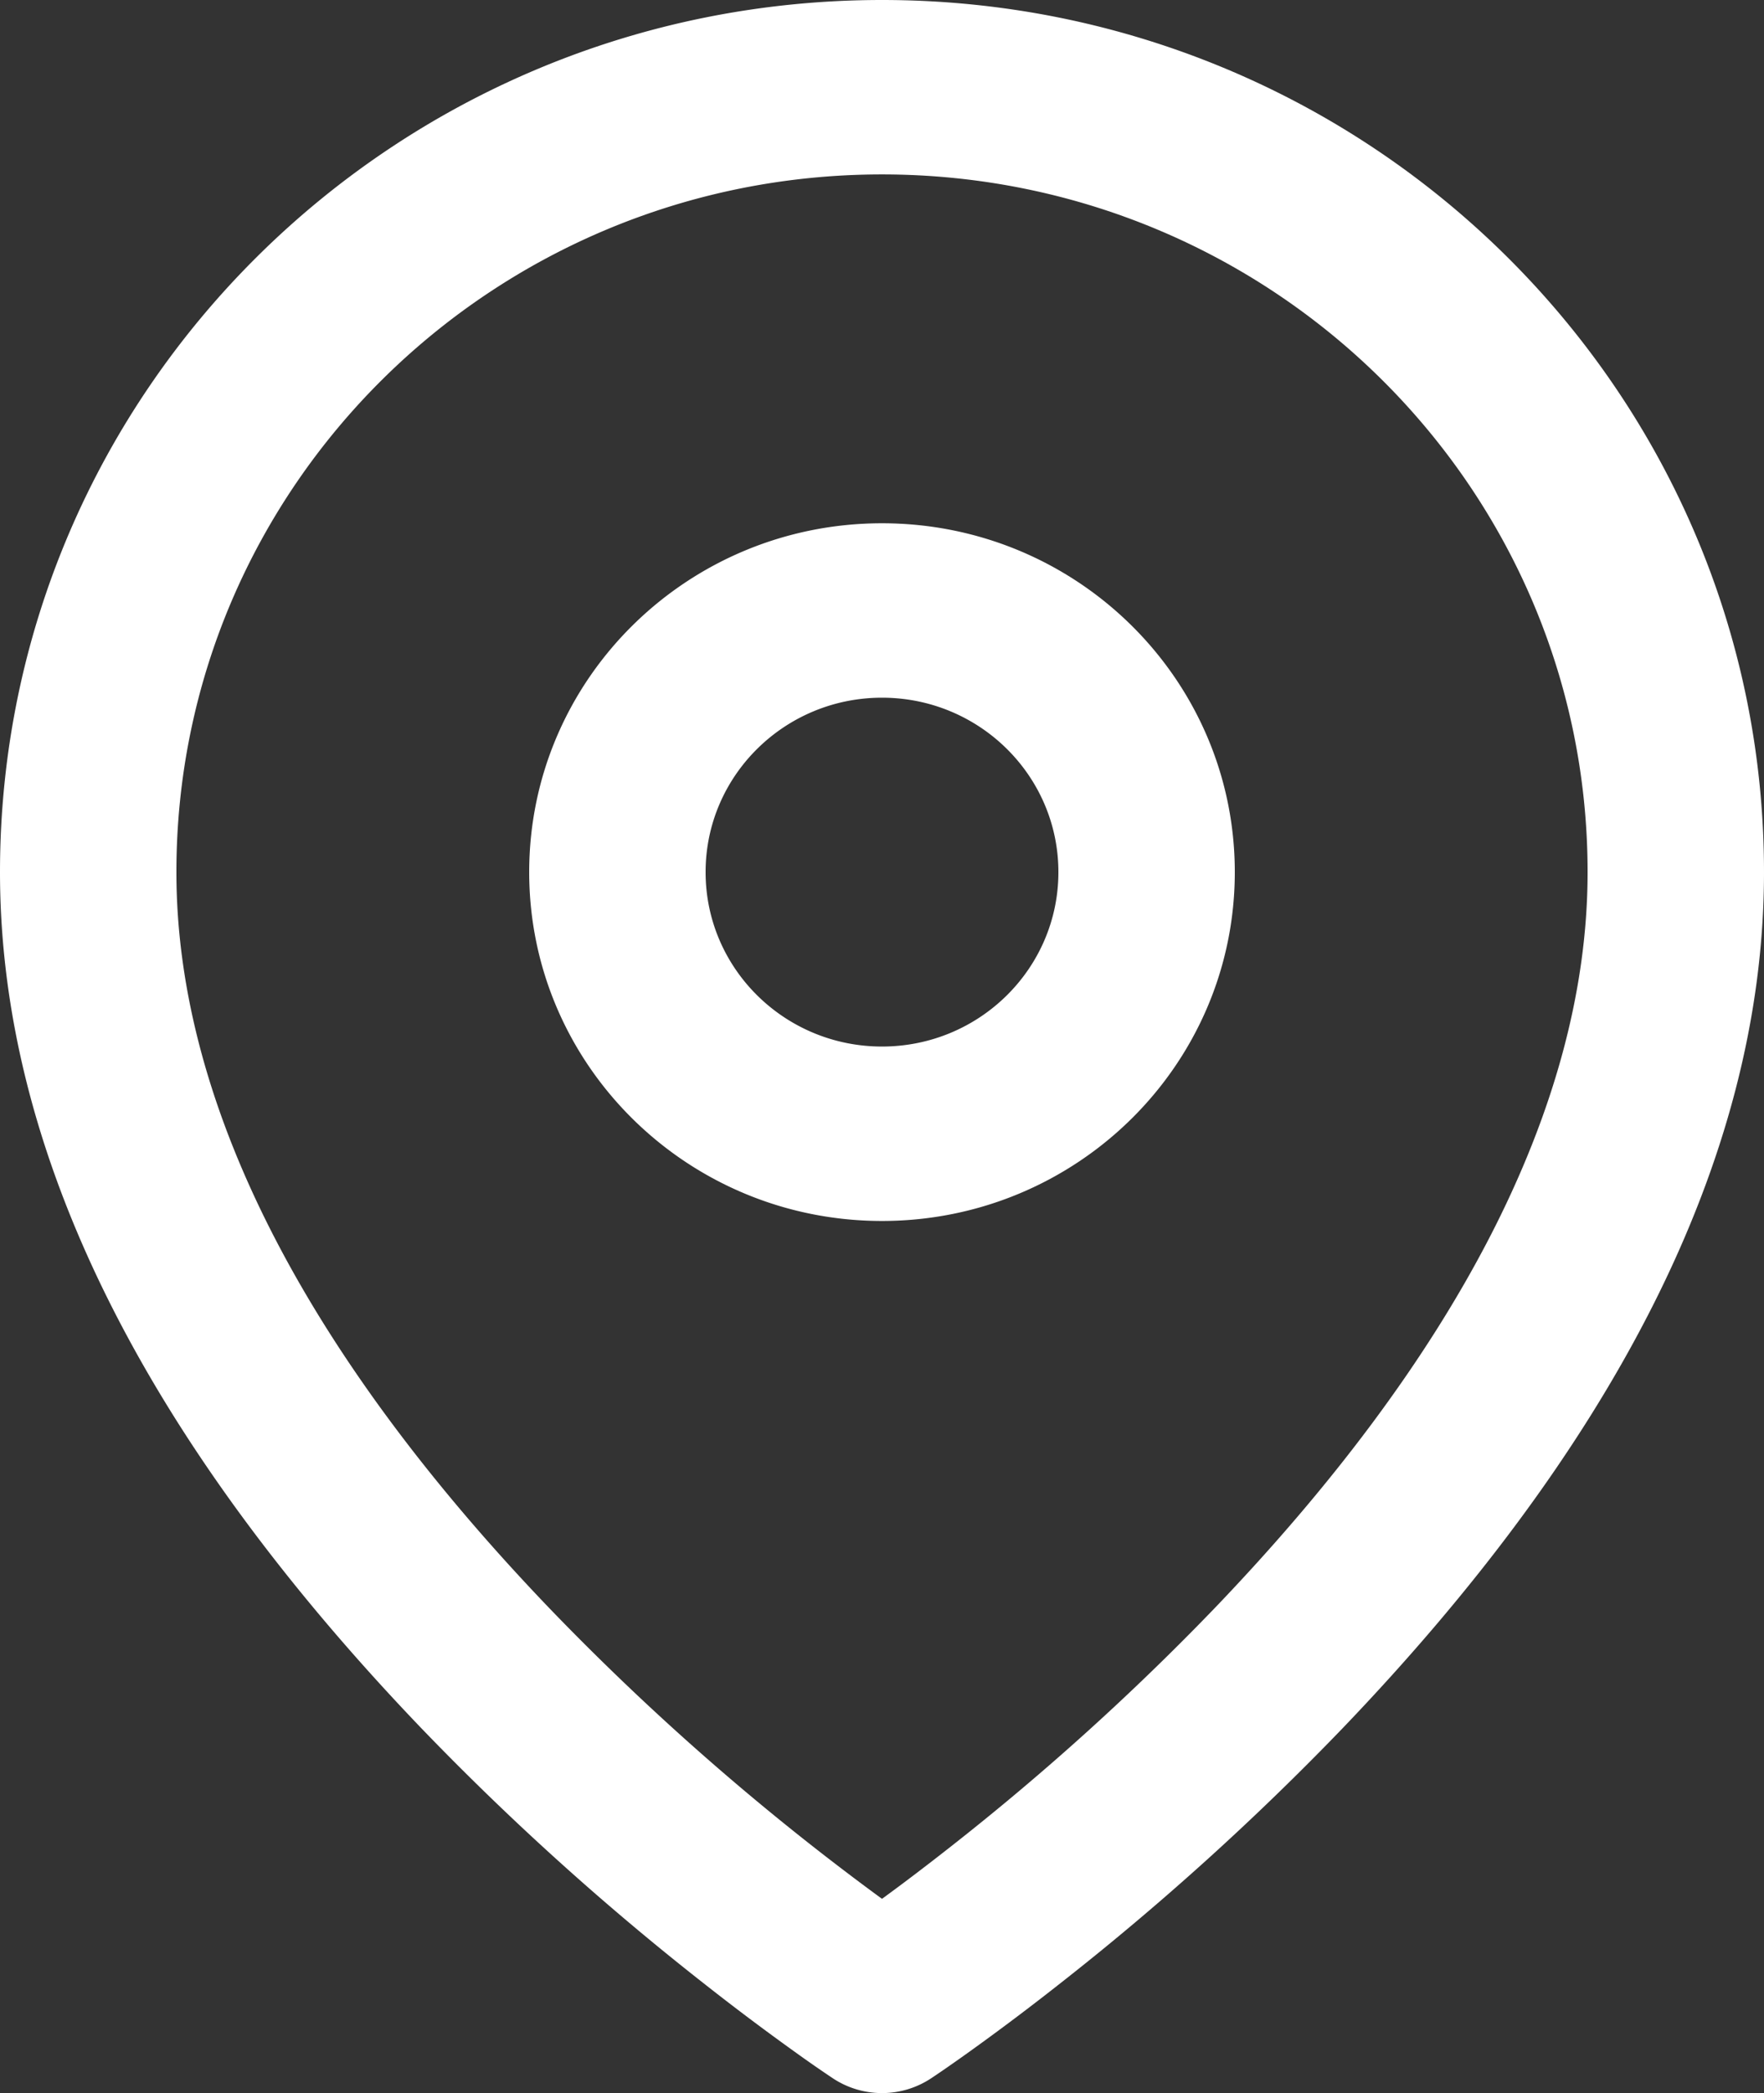 <svg width="43" height="51" viewBox="0 0 43 51" xmlns="http://www.w3.org/2000/svg" xmlns:xlink="http://www.w3.org/1999/xlink"><rect x="0" y="0" width="43" height="51" fill="#333333" stroke="none"/><defs><path d="M32.736 42.102a66.656 66.656 0 0 1-6.873 6.21 61.032 61.032 0 0 1-2.273 1.709c-.419.299-.724.508-.897.622a2.171 2.171 0 0 1-2.386 0 31.759 31.759 0 0 1-.897-.622 61.032 61.032 0 0 1-2.273-1.708 66.656 66.656 0 0 1-6.873-6.21C3.875 35.436 0 28.414 0 21.25 0 9.514 9.626 0 21.5 0S43 9.514 43 21.25c0 7.165-3.875 14.187-10.264 20.852zm-9.552 2.886a62.423 62.423 0 0 0 6.43-5.809C35.32 33.228 38.7 27.101 38.7 21.25c0-9.389-7.7-17-17.2-17s-17.2 7.611-17.2 17c0 5.851 3.381 11.978 9.086 17.93a62.423 62.423 0 0 0 8.114 7.087c.521-.38 1.085-.808 1.684-1.279zM21.5 29.75c-4.75 0-8.6-3.806-8.6-8.5s3.85-8.5 8.6-8.5 8.6 3.806 8.6 8.5-3.85 8.5-8.6 8.5zm0-4.25c2.375 0 4.3-1.903 4.3-4.25S23.875 17 21.5 17s-4.3 1.903-4.3 4.25 1.925 4.25 4.3 4.25z" id="path-1"/></defs><g id="Buscador-de-agencias-Section" fill="none" fill-rule="evenodd" transform="translate(-620 -96)"><g transform="translate(620 96)" id="Group"><g id="map-pin"><mask id="mask-2" fill="#fff"><use xlink:href="#path-1"/></mask><use id="Combined-Shape" fill="#FFF" fill-rule="nonzero" xlink:href="#path-1"/></g></g></g></svg>